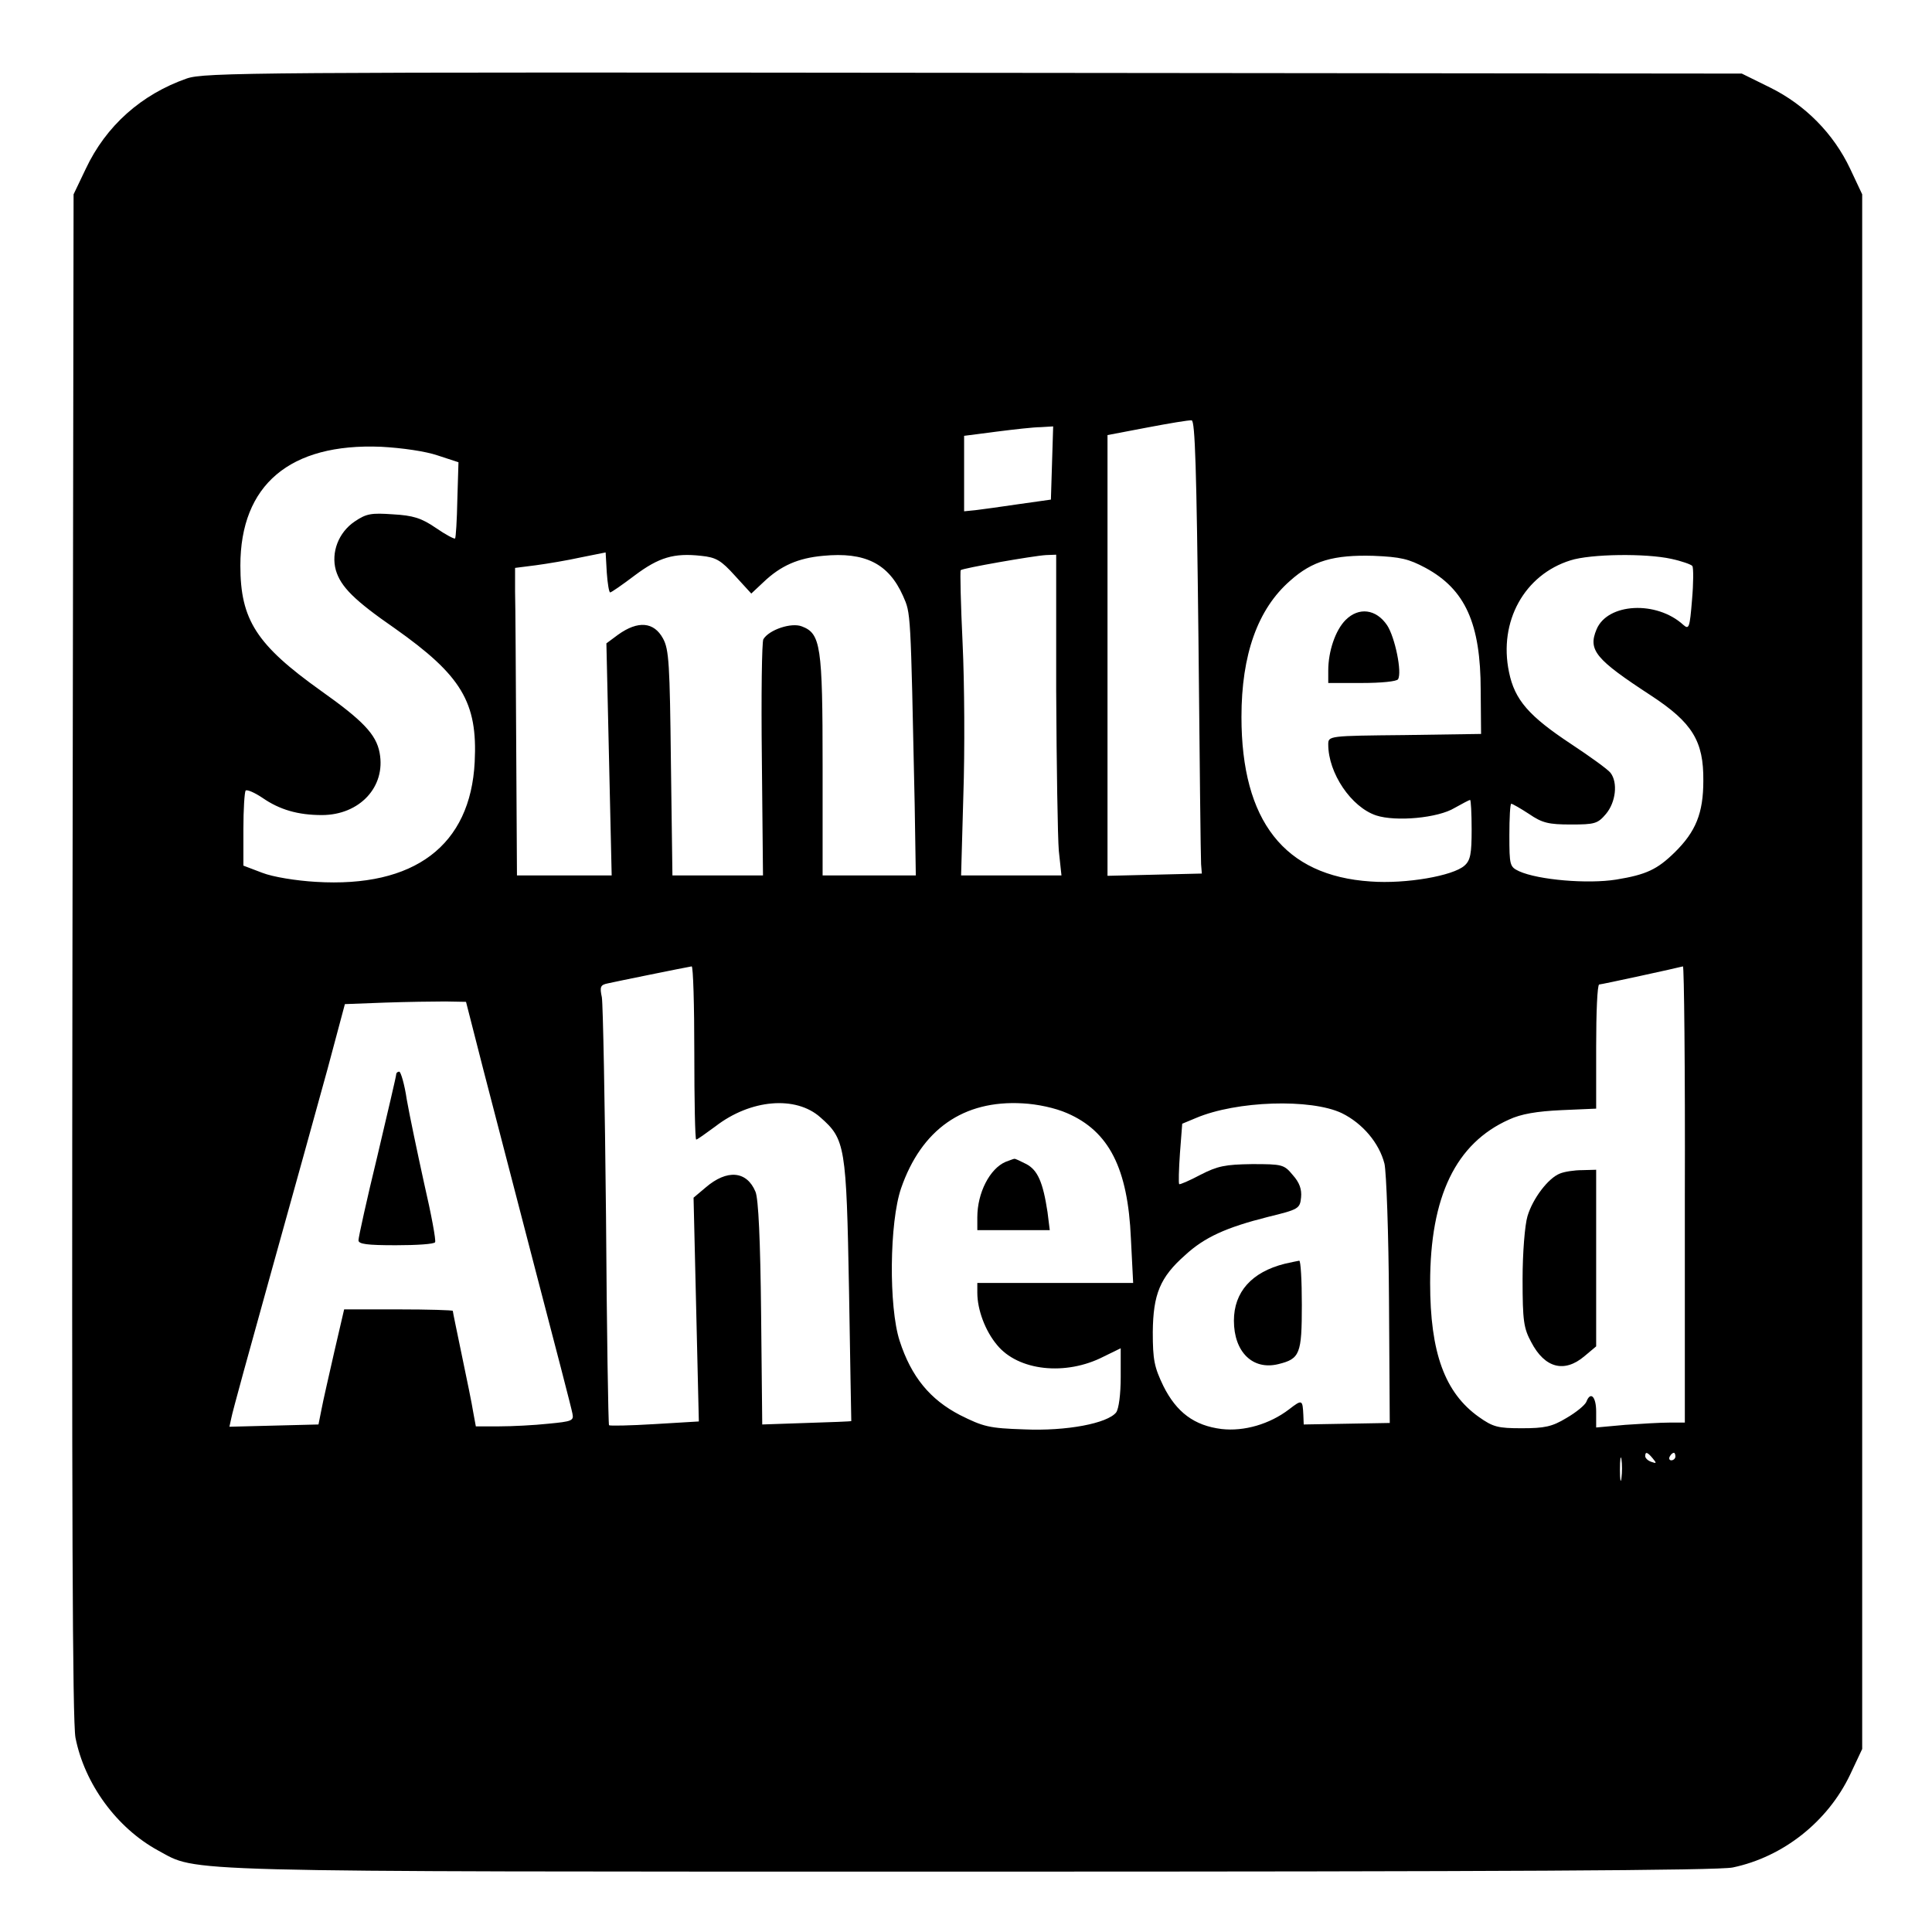 <?xml version="1.0" standalone="no"?>
<!DOCTYPE svg PUBLIC "-//W3C//DTD SVG 20010904//EN"
 "http://www.w3.org/TR/2001/REC-SVG-20010904/DTD/svg10.dtd">
<svg version="1.0" xmlns="http://www.w3.org/2000/svg"
 width="512pt" height="512pt" viewBox="0 0 512 512"
 preserveAspectRatio="xMidYMid meet">
<g transform="translate(0,512) scale(0.1,-0.1)"
fill="#000000" stroke="none">
<path d="M495 4912 c-120 -42 -214 -125 -268 -240 l-32 -67 -3 -2015 c-2
-1475 0 -2031 8 -2075 24 -122 109 -239 219 -299 108 -58 10 -56 2153 -56
1408 0 1982 3 2020 11 134 28 252 122 311 246 l32 68 0 2060 0 2060 -32 68
c-44 93 -119 169 -212 215 l-75 37 -2035 2 c-1911 2 -2039 1 -2086 -15z m2681
-1482 c3 -316 6 -586 7 -600 l2 -25 -125 -3 -125 -3 0 584 0 584 105 20 c58
11 111 20 118 19 9 -1 13 -127 18 -576z m-388 463 l-3 -97 -85 -12 c-47 -7
-98 -14 -115 -16 l-30 -3 0 100 0 100 85 11 c47 6 100 12 118 12 l33 2 -3 -97z
m-1628 20 l55 -18 -3 -99 c-1 -55 -4 -101 -6 -103 -2 -2 -25 10 -51 28 -38 26
-60 33 -114 36 -57 4 -70 2 -101 -19 -43 -29 -63 -82 -50 -129 13 -44 49 -80
156 -154 177 -125 220 -196 212 -354 -11 -222 -160 -334 -421 -318 -52 3 -114
13 -142 24 l-50 19 0 96 c0 53 3 99 6 103 4 3 23 -5 44 -19 46 -32 95 -46 158
-46 100 0 170 75 153 165 -9 49 -45 86 -155 164 -171 122 -214 188 -214 332 0
214 131 325 373 315 56 -3 118 -12 150 -23z m457 -363 c3 0 32 20 65 45 64 48
104 60 176 52 40 -4 53 -12 90 -53 l43 -47 32 30 c46 44 92 64 158 70 112 11
174 -21 212 -106 21 -48 20 -33 31 -553 l3 -188 -123 0 -124 0 0 290 c0 319
-5 351 -55 370 -28 11 -87 -9 -102 -34 -4 -6 -6 -149 -4 -318 l3 -308 -120 0
-120 0 -4 298 c-3 262 -5 301 -21 330 -24 44 -66 48 -119 10 l-31 -23 7 -307
7 -308 -126 0 -125 0 -2 345 c-1 190 -2 373 -3 407 l0 63 55 7 c30 4 84 13
120 21 l65 13 3 -53 c2 -29 6 -53 9 -53z m1182 -260 c1 -199 4 -390 7 -425 l7
-65 -133 0 -133 0 6 213 c4 116 3 298 -2 402 -5 105 -7 192 -5 194 4 5 192 38
226 40 l27 1 0 -360z m979 325 c105 -57 146 -147 146 -325 l1 -115 -202 -3
c-202 -2 -203 -2 -203 -25 0 -76 61 -166 127 -188 52 -17 164 -7 208 20 20 11
38 21 41 21 2 0 4 -35 4 -78 0 -64 -3 -82 -19 -96 -30 -27 -155 -49 -249 -42
-228 15 -342 160 -342 436 0 165 43 286 129 361 59 53 116 69 221 66 72 -3 93
-8 138 -32z m651 24 c28 -6 53 -15 56 -19 3 -5 3 -45 -1 -90 -6 -74 -8 -79
-23 -66 -71 65 -201 58 -230 -12 -23 -55 -3 -79 144 -175 110 -72 140 -121
139 -226 0 -86 -20 -135 -76 -190 -46 -45 -75 -59 -155 -72 -75 -12 -206 -1
-257 22 -25 12 -26 15 -26 96 0 45 2 83 5 83 3 0 24 -12 47 -27 35 -24 52 -28
111 -28 63 0 71 2 93 28 26 31 32 83 12 109 -7 9 -54 43 -104 76 -112 74 -150
117 -165 191 -28 134 41 258 163 296 53 17 199 19 267 4z m-2589 -1309 c0
-126 2 -230 5 -230 3 0 25 16 51 35 93 72 213 82 278 24 66 -58 69 -75 76
-459 3 -190 6 -346 6 -346 -1 -1 -54 -3 -119 -5 l-117 -4 -3 295 c-2 192 -7
304 -15 322 -23 55 -75 60 -132 11 l-32 -27 7 -296 7 -297 -117 -7 c-65 -4
-119 -5 -121 -3 -2 2 -6 251 -8 553 -3 302 -8 563 -11 581 -6 28 -4 33 16 37
22 5 204 42 222 45 4 0 7 -102 7 -229z m2625 -375 l0 -605 -41 0 c-23 0 -75
-3 -117 -6 l-77 -7 0 42 c0 40 -15 55 -26 26 -4 -9 -27 -28 -53 -43 -38 -23
-58 -27 -118 -27 -63 0 -76 3 -114 30 -90 64 -129 170 -129 355 0 229 68 370
209 433 32 15 74 22 139 25 l92 4 0 164 c0 90 3 164 8 165 6 0 208 44 222 48
3 0 6 -271 5 -604z m-3184 330 c26 -99 88 -340 139 -535 51 -195 95 -364 97
-376 4 -19 -1 -21 -64 -27 -37 -4 -96 -7 -130 -7 l-62 0 -7 38 c-3 20 -17 88
-30 150 -13 63 -24 115 -24 118 0 2 -65 4 -144 4 l-144 0 -26 -112 c-14 -62
-30 -131 -34 -153 l-8 -40 -118 -3 -118 -3 5 23 c2 13 50 187 106 388 56 201
123 442 149 537 l46 172 106 4 c58 2 130 3 160 3 l55 -1 46 -180z m1547 -115
c111 -48 161 -146 169 -332 l6 -118 -207 0 -206 0 0 -26 c0 -45 21 -101 52
-138 56 -69 182 -83 283 -31 l45 22 0 -76 c0 -46 -5 -84 -12 -94 -23 -29 -131
-50 -244 -45 -93 3 -108 7 -170 38 -79 41 -129 101 -160 197 -29 90 -27 314 4
404 54 156 165 234 322 225 39 -2 86 -12 118 -26z m728 0 c55 -27 99 -79 113
-134 5 -23 11 -184 12 -364 l2 -323 -114 -2 -114 -2 -1 25 c-2 41 -3 42 -38
15 -51 -39 -119 -59 -179 -52 -72 9 -119 44 -154 114 -24 50 -28 69 -28 143 1
100 19 145 86 204 51 47 108 73 219 101 82 20 85 22 88 52 2 21 -4 39 -22 59
-23 28 -28 29 -108 29 -71 -1 -91 -5 -136 -28 -30 -16 -56 -27 -57 -25 -2 2
-1 39 2 82 l6 78 36 15 c108 46 305 52 387 13z m741 -967 c-2 -16 -4 -5 -4 22
0 28 2 40 4 28 2 -13 2 -35 0 -50z m83 52 c11 -13 10 -14 -4 -9 -9 3 -16 10
-16 15 0 13 6 11 20 -6z m60 5 c0 -5 -5 -10 -11 -10 -5 0 -7 5 -4 10 3 6 8 10
11 10 2 0 4 -4 4 -10z"/>
<path d="M3566 3477 c-27 -27 -46 -83 -46 -134 l0 -33 89 0 c50 0 93 4 96 10
11 18 -8 111 -29 143 -29 43 -75 49 -110 14z"/>
<path d="M4134 2010 c-31 -12 -72 -66 -86 -113 -7 -23 -13 -97 -13 -167 0
-111 3 -130 23 -167 36 -69 88 -82 141 -37 l31 26 0 234 0 234 -37 -1 c-21 0
-47 -4 -59 -9z"/>
<path d="M1050 2273 c0 -5 -23 -102 -50 -217 -28 -115 -50 -215 -50 -223 0
-10 23 -13 99 -13 55 0 102 3 104 8 3 4 -10 74 -29 156 -18 82 -39 182 -46
222 -6 41 -16 74 -20 74 -4 0 -8 -3 -8 -7z"/>
<path d="M2665 2041 c-42 -18 -75 -82 -75 -147 l0 -34 96 0 96 0 -6 48 c-12
79 -26 111 -56 127 -16 8 -30 15 -32 14 -2 0 -12 -4 -23 -8z"/>
<path d="M3405 1771 c-88 -22 -135 -75 -135 -151 0 -83 50 -132 118 -115 57
14 62 27 62 157 0 65 -3 118 -7 117 -5 -1 -21 -4 -38 -8z"/>
</g>
</svg>
